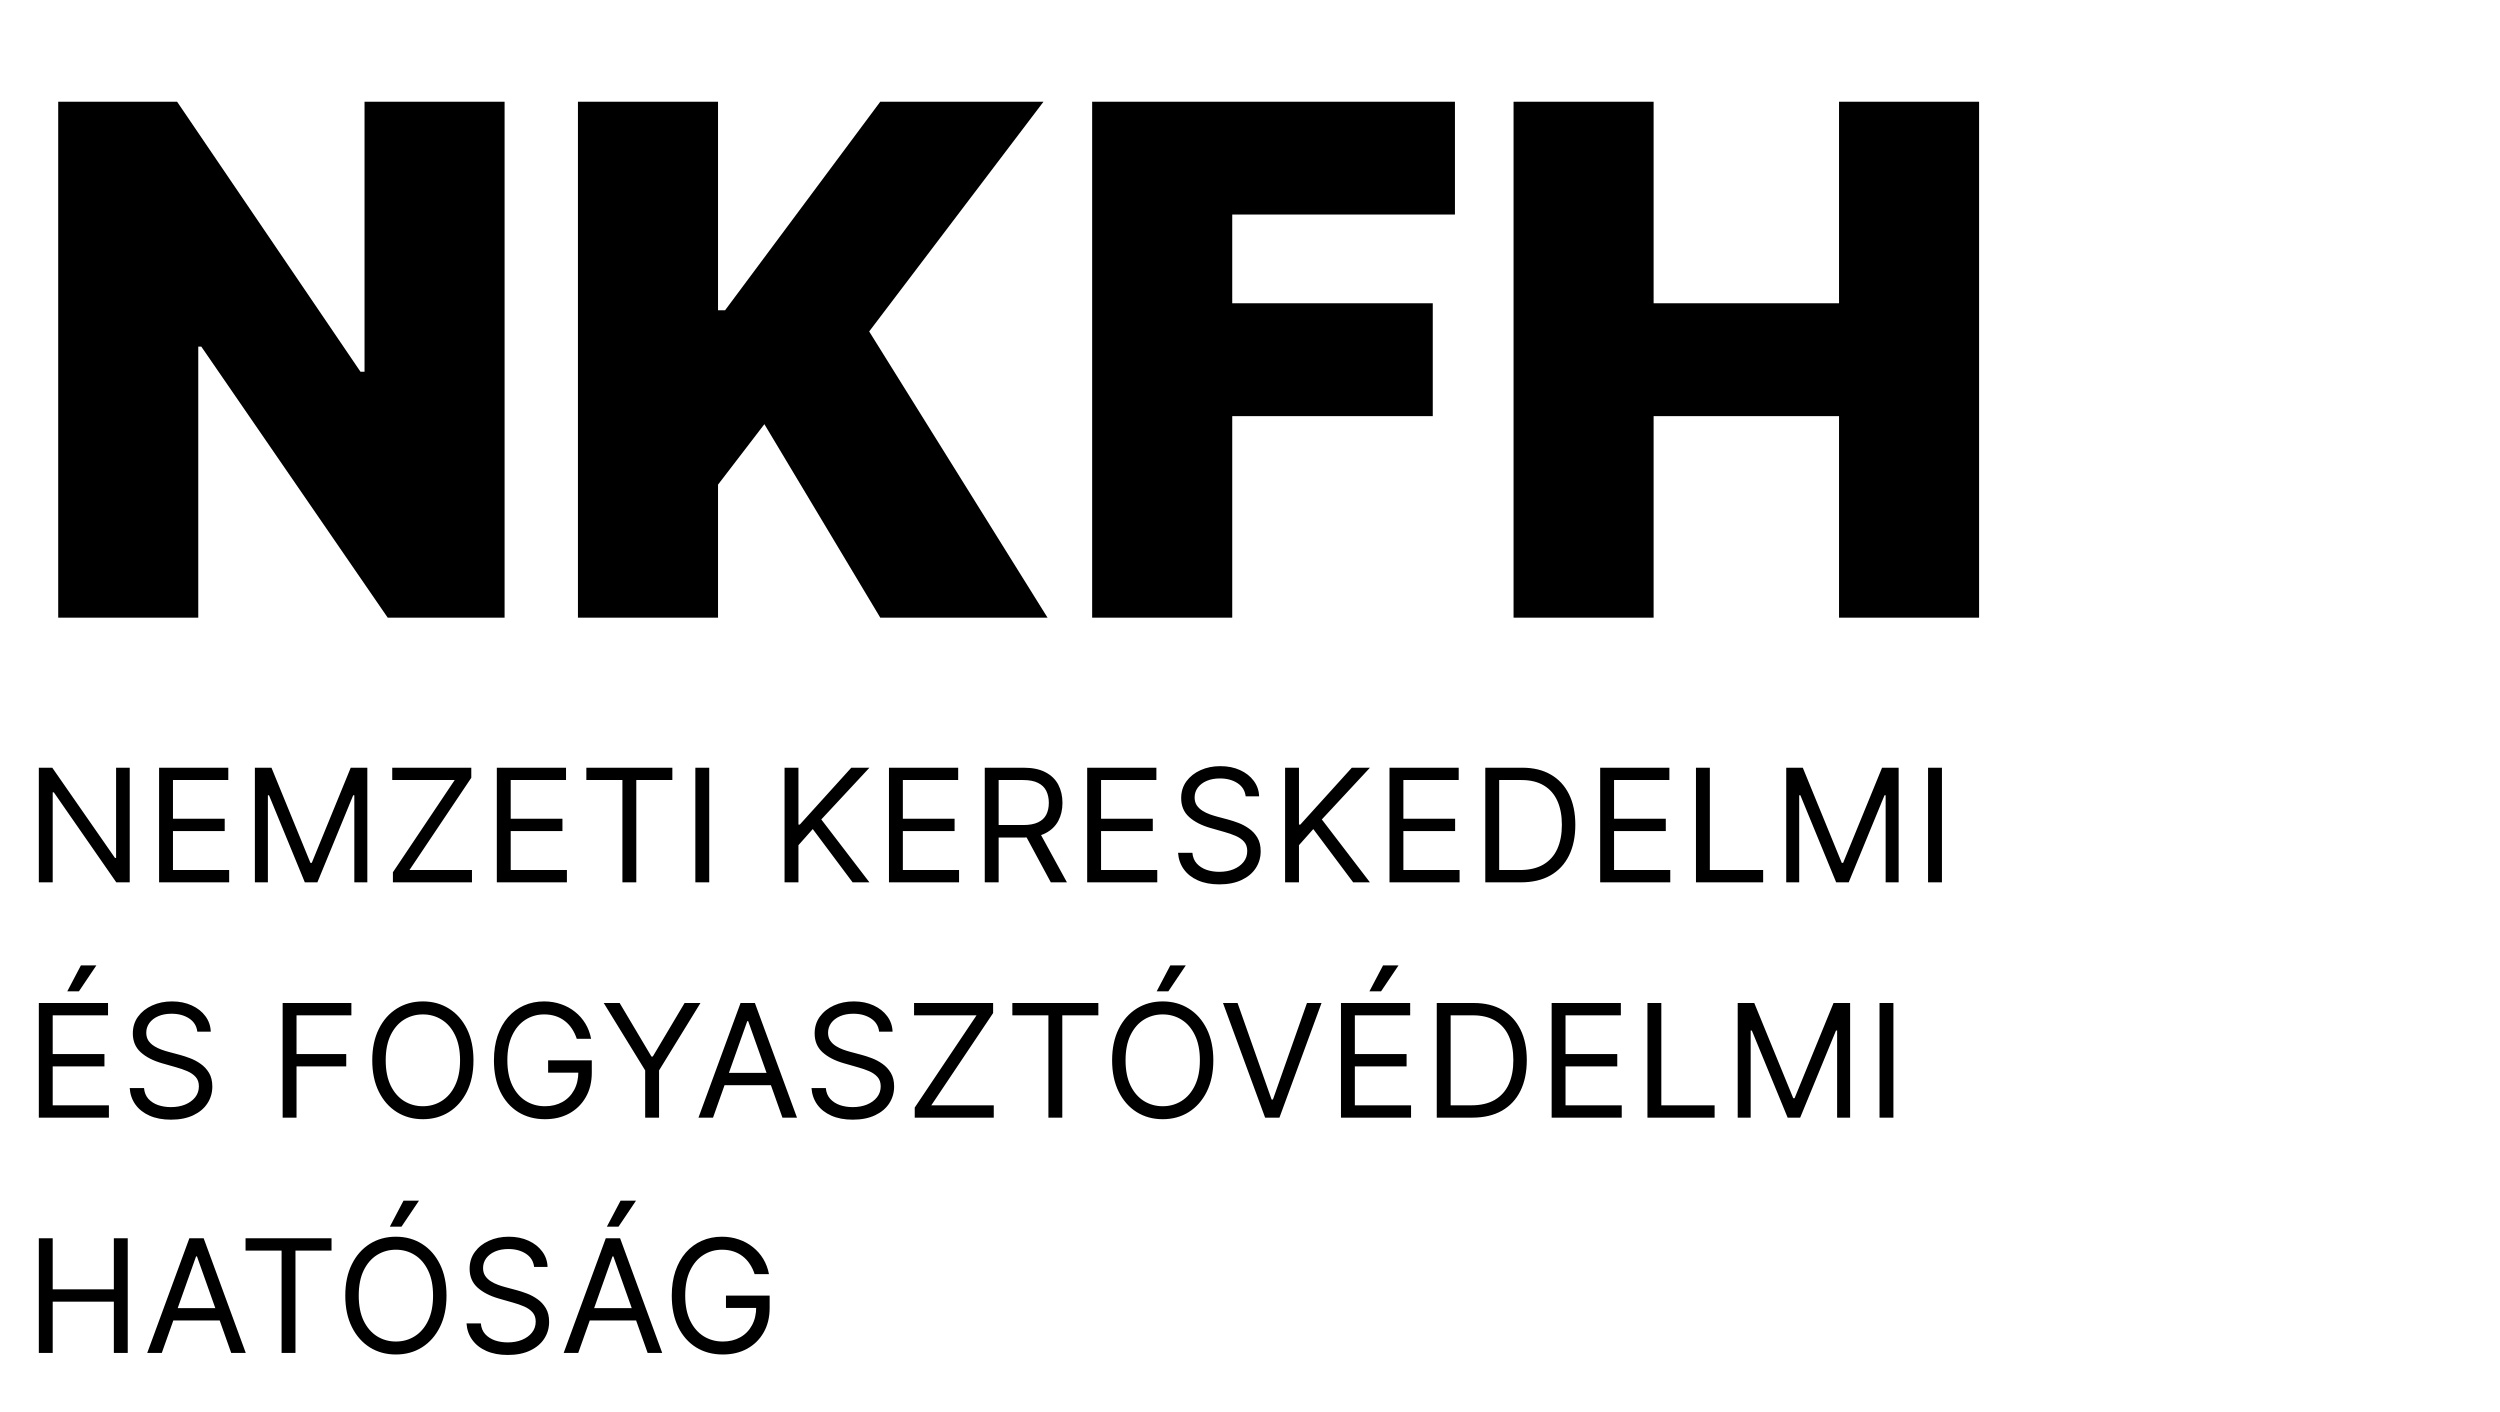 <svg width="85" height="48" viewBox="0 0 85 48" fill="none" xmlns="http://www.w3.org/2000/svg"><path d="M17.156 3.458V21H13.182L6.844 11.784H6.741V21H1.979V3.458H6.021L12.257 12.64H12.394V3.458H17.156ZM19.65 21V3.458H24.413V10.55H24.652L29.929 3.458H35.479L29.552 11.27L35.616 21H29.929L25.989 14.422L24.413 16.477V21H19.65ZM37.133 21V3.458H49.468V7.295H41.896V10.31H48.714V14.148H41.896V21H37.133ZM51.461 21V3.458H56.223V10.31H62.527V3.458H67.289V21H62.527V14.148H56.223V21H51.461Z" fill="#413F4D" style="fill:#413F4D;fill:color(display-p3 0.255 0.247 0.3);fill-opacity:1;"/><path d="M4.411 26.102V30H3.954L1.83 26.939H1.792V30H1.32V26.102H1.777L3.909 29.17H3.947V26.102H4.411ZM5.409 30V26.102H7.762V26.521H5.881V27.838H7.64V28.256H5.881V29.581H7.792V30H5.409ZM8.666 26.102H9.23L10.555 29.338H10.6L11.925 26.102H12.489V30H12.047V27.038H12.009L10.791 30H10.364L9.146 27.038H9.108V30H8.666V26.102ZM13.359 30V29.657L15.46 26.521H13.336V26.102H16.024V26.444L13.922 29.581H16.047V30H13.359ZM16.892 30V26.102H19.245V26.521H17.364V27.838H19.123V28.256H17.364V29.581H19.275V30H16.892ZM19.936 26.521V26.102H22.86V26.521H21.634V30H21.162V26.521H19.936ZM24.114 26.102V30H23.642V26.102H24.114ZM26.675 30V26.102H27.147V28.036H27.193L28.944 26.102H29.561L27.924 27.861L29.561 30H28.989L27.634 28.188L27.147 28.736V30H26.675ZM30.225 30V26.102H32.578V26.521H30.697V27.838H32.456V28.256H30.697V29.581H32.608V30H30.225ZM33.482 30V26.102H34.799C35.104 26.102 35.354 26.154 35.549 26.258C35.745 26.361 35.889 26.502 35.983 26.682C36.077 26.863 36.124 27.067 36.124 27.297C36.124 27.527 36.077 27.73 35.983 27.908C35.889 28.086 35.745 28.225 35.551 28.327C35.357 28.427 35.109 28.477 34.807 28.477H33.741V28.051H34.792C35 28.051 35.167 28.02 35.294 27.959C35.422 27.899 35.515 27.812 35.572 27.701C35.63 27.588 35.66 27.453 35.66 27.297C35.66 27.141 35.63 27.005 35.572 26.888C35.514 26.771 35.42 26.681 35.292 26.618C35.164 26.553 34.995 26.521 34.784 26.521H33.954V30H33.482ZM35.317 28.249L36.276 30H35.728L34.784 28.249H35.317ZM36.964 30V26.102H39.317V26.521H37.436V27.838H39.195V28.256H37.436V29.581H39.347V30H36.964ZM42.353 27.076C42.33 26.884 42.238 26.734 42.075 26.627C41.913 26.521 41.714 26.467 41.478 26.467C41.305 26.467 41.154 26.495 41.025 26.551C40.896 26.607 40.796 26.684 40.724 26.781C40.653 26.879 40.617 26.99 40.617 27.114C40.617 27.218 40.642 27.308 40.691 27.383C40.742 27.456 40.807 27.518 40.886 27.567C40.964 27.616 41.047 27.656 41.133 27.687C41.219 27.718 41.299 27.743 41.371 27.762L41.767 27.868C41.868 27.895 41.981 27.932 42.106 27.979C42.231 28.026 42.351 28.09 42.465 28.171C42.581 28.251 42.676 28.354 42.751 28.479C42.826 28.605 42.863 28.759 42.863 28.942C42.863 29.152 42.808 29.343 42.698 29.513C42.589 29.683 42.429 29.818 42.218 29.918C42.009 30.018 41.754 30.069 41.455 30.069C41.176 30.069 40.934 30.023 40.73 29.933C40.526 29.843 40.367 29.718 40.25 29.556C40.134 29.395 40.069 29.208 40.054 28.995H40.541C40.554 29.142 40.603 29.264 40.69 29.36C40.777 29.456 40.888 29.527 41.021 29.574C41.155 29.619 41.3 29.642 41.455 29.642C41.635 29.642 41.797 29.613 41.94 29.555C42.084 29.495 42.197 29.413 42.281 29.307C42.365 29.201 42.406 29.076 42.406 28.934C42.406 28.805 42.37 28.699 42.298 28.618C42.226 28.537 42.13 28.471 42.012 28.42C41.894 28.369 41.767 28.325 41.63 28.287L41.15 28.15C40.846 28.062 40.605 27.937 40.427 27.775C40.249 27.613 40.16 27.4 40.16 27.137C40.16 26.919 40.219 26.729 40.337 26.566C40.457 26.403 40.617 26.276 40.817 26.186C41.019 26.094 41.244 26.049 41.493 26.049C41.744 26.049 41.967 26.094 42.163 26.184C42.358 26.273 42.513 26.394 42.627 26.549C42.743 26.704 42.804 26.88 42.81 27.076H42.353ZM43.693 30V26.102H44.165V28.036H44.211L45.962 26.102H46.578L44.942 27.861L46.578 30H46.008L44.652 28.188L44.165 28.736V30H43.693ZM47.243 30V26.102H49.596V26.521H47.715V27.838H49.474V28.256H47.715V29.581H49.626V30H47.243ZM51.703 30H50.5V26.102H51.756C52.135 26.102 52.458 26.18 52.727 26.336C52.996 26.491 53.202 26.713 53.346 27.004C53.489 27.293 53.561 27.64 53.561 28.043C53.561 28.449 53.489 28.799 53.344 29.092C53.199 29.384 52.989 29.608 52.712 29.766C52.435 29.922 52.099 30 51.703 30ZM50.972 29.581H51.673C51.995 29.581 52.262 29.519 52.474 29.395C52.686 29.27 52.844 29.093 52.948 28.864C53.052 28.634 53.104 28.36 53.104 28.043C53.104 27.729 53.053 27.458 52.95 27.23C52.847 27.002 52.694 26.827 52.489 26.705C52.285 26.582 52.031 26.521 51.726 26.521H50.972V29.581ZM54.406 30V26.102H56.759V26.521H54.878V27.838H56.637V28.256H54.878V29.581H56.789V30H54.406ZM57.663 30V26.102H58.135V29.581H59.947V30H57.663ZM60.732 26.102H61.295L62.62 29.338H62.666L63.99 26.102H64.554V30H64.112V27.038H64.074L62.856 30H62.43L61.212 27.038H61.173V30H60.732V26.102ZM66.026 26.102V30H65.554V26.102H66.026ZM1.32 38V34.102H3.673V34.521H1.792V35.838H3.551V36.257H1.792V37.581H3.703V38H1.32ZM2.287 33.706L2.751 32.823H3.277L2.683 33.706H2.287ZM6.709 35.076C6.686 34.883 6.593 34.734 6.431 34.627C6.269 34.521 6.069 34.467 5.833 34.467C5.661 34.467 5.51 34.495 5.38 34.551C5.252 34.607 5.152 34.684 5.08 34.781C5.009 34.879 4.973 34.99 4.973 35.114C4.973 35.218 4.998 35.308 5.047 35.383C5.098 35.456 5.163 35.518 5.241 35.567C5.32 35.616 5.403 35.656 5.489 35.687C5.575 35.718 5.654 35.743 5.727 35.762L6.123 35.868C6.224 35.895 6.337 35.932 6.461 35.979C6.587 36.026 6.707 36.09 6.821 36.171C6.937 36.251 7.032 36.354 7.107 36.479C7.182 36.605 7.219 36.759 7.219 36.942C7.219 37.152 7.164 37.343 7.053 37.513C6.944 37.683 6.784 37.818 6.574 37.918C6.364 38.018 6.11 38.069 5.811 38.069C5.531 38.069 5.29 38.023 5.085 37.933C4.882 37.843 4.722 37.718 4.606 37.556C4.49 37.395 4.425 37.208 4.41 36.995H4.897C4.91 37.142 4.959 37.264 5.045 37.361C5.133 37.456 5.243 37.527 5.377 37.574C5.511 37.619 5.656 37.642 5.811 37.642C5.991 37.642 6.152 37.613 6.296 37.555C6.439 37.495 6.553 37.413 6.637 37.307C6.72 37.201 6.762 37.076 6.762 36.934C6.762 36.805 6.726 36.699 6.654 36.618C6.581 36.537 6.486 36.471 6.368 36.42C6.25 36.369 6.123 36.325 5.986 36.287L5.506 36.15C5.201 36.062 4.96 35.937 4.783 35.775C4.605 35.612 4.516 35.4 4.516 35.137C4.516 34.919 4.575 34.729 4.693 34.566C4.812 34.403 4.972 34.276 5.173 34.186C5.375 34.094 5.6 34.048 5.849 34.048C6.1 34.048 6.323 34.094 6.519 34.184C6.714 34.273 6.869 34.394 6.983 34.549C7.098 34.704 7.159 34.88 7.166 35.076H6.709ZM9.61 38V34.102H11.947V34.521H10.082V35.838H11.772V36.257H10.082V38H9.61ZM16.098 36.051C16.098 36.462 16.024 36.817 15.876 37.117C15.727 37.416 15.524 37.647 15.265 37.81C15.006 37.972 14.71 38.053 14.378 38.053C14.045 38.053 13.75 37.972 13.491 37.81C13.232 37.647 13.028 37.416 12.88 37.117C12.731 36.817 12.657 36.462 12.657 36.051C12.657 35.64 12.731 35.285 12.88 34.985C13.028 34.685 13.232 34.455 13.491 34.292C13.75 34.13 14.045 34.048 14.378 34.048C14.71 34.048 15.006 34.13 15.265 34.292C15.524 34.455 15.727 34.685 15.876 34.985C16.024 35.285 16.098 35.64 16.098 36.051ZM15.642 36.051C15.642 35.713 15.585 35.428 15.472 35.196C15.361 34.964 15.209 34.788 15.017 34.669C14.827 34.55 14.614 34.49 14.378 34.49C14.142 34.49 13.928 34.55 13.736 34.669C13.546 34.788 13.394 34.964 13.281 35.196C13.17 35.428 13.114 35.713 13.114 36.051C13.114 36.388 13.17 36.673 13.281 36.906C13.394 37.138 13.546 37.313 13.736 37.433C13.928 37.552 14.142 37.612 14.378 37.612C14.614 37.612 14.827 37.552 15.017 37.433C15.209 37.313 15.361 37.138 15.472 36.906C15.585 36.673 15.642 36.388 15.642 36.051ZM19.61 35.32C19.569 35.192 19.513 35.077 19.445 34.975C19.378 34.873 19.297 34.785 19.203 34.713C19.11 34.641 19.005 34.585 18.887 34.547C18.769 34.509 18.64 34.49 18.499 34.49C18.268 34.49 18.058 34.55 17.869 34.669C17.68 34.788 17.529 34.964 17.418 35.196C17.306 35.428 17.25 35.713 17.25 36.051C17.25 36.388 17.307 36.673 17.42 36.906C17.533 37.138 17.686 37.313 17.878 37.433C18.071 37.552 18.288 37.612 18.529 37.612C18.753 37.612 18.949 37.564 19.119 37.469C19.291 37.373 19.424 37.237 19.519 37.062C19.616 36.885 19.664 36.678 19.664 36.439L19.808 36.47H18.636V36.051H20.121V36.47C20.121 36.791 20.052 37.07 19.915 37.307C19.779 37.544 19.591 37.728 19.352 37.859C19.113 37.989 18.839 38.053 18.529 38.053C18.184 38.053 17.881 37.972 17.619 37.81C17.359 37.647 17.156 37.416 17.01 37.117C16.866 36.817 16.794 36.462 16.794 36.051C16.794 35.743 16.835 35.465 16.917 35.219C17.001 34.972 17.119 34.761 17.271 34.587C17.424 34.413 17.604 34.28 17.812 34.188C18.02 34.095 18.249 34.048 18.499 34.048C18.704 34.048 18.896 34.08 19.074 34.142C19.253 34.203 19.412 34.29 19.552 34.403C19.692 34.514 19.81 34.648 19.904 34.804C19.997 34.959 20.062 35.131 20.098 35.32H19.61ZM20.527 34.102H21.068L22.149 35.922H22.195L23.276 34.102H23.816L22.408 36.394V38H21.936V36.394L20.527 34.102ZM24.243 38H23.748L25.179 34.102H25.666L27.098 38H26.603L25.438 34.718H25.407L24.243 38ZM24.425 36.477H26.42V36.896H24.425V36.477ZM29.89 35.076C29.867 34.883 29.775 34.734 29.612 34.627C29.45 34.521 29.251 34.467 29.015 34.467C28.842 34.467 28.691 34.495 28.562 34.551C28.434 34.607 28.333 34.684 28.261 34.781C28.19 34.879 28.154 34.99 28.154 35.114C28.154 35.218 28.179 35.308 28.229 35.383C28.279 35.456 28.344 35.518 28.423 35.567C28.501 35.616 28.584 35.656 28.67 35.687C28.756 35.718 28.836 35.743 28.908 35.762L29.304 35.868C29.406 35.895 29.518 35.932 29.643 35.979C29.768 36.026 29.888 36.09 30.003 36.171C30.118 36.251 30.213 36.354 30.288 36.479C30.363 36.605 30.4 36.759 30.4 36.942C30.4 37.152 30.345 37.343 30.235 37.513C30.126 37.683 29.966 37.818 29.755 37.918C29.546 38.018 29.291 38.069 28.992 38.069C28.713 38.069 28.471 38.023 28.267 37.933C28.064 37.843 27.904 37.718 27.787 37.556C27.672 37.395 27.606 37.208 27.591 36.995H28.078C28.091 37.142 28.14 37.264 28.227 37.361C28.314 37.456 28.425 37.527 28.558 37.574C28.692 37.619 28.837 37.642 28.992 37.642C29.172 37.642 29.334 37.613 29.477 37.555C29.621 37.495 29.734 37.413 29.818 37.307C29.902 37.201 29.944 37.076 29.944 36.934C29.944 36.805 29.907 36.699 29.835 36.618C29.763 36.537 29.668 36.471 29.55 36.42C29.432 36.369 29.304 36.325 29.167 36.287L28.687 36.15C28.383 36.062 28.142 35.937 27.964 35.775C27.786 35.612 27.698 35.4 27.698 35.137C27.698 34.919 27.757 34.729 27.875 34.566C27.994 34.403 28.154 34.276 28.354 34.186C28.556 34.094 28.781 34.048 29.03 34.048C29.281 34.048 29.505 34.094 29.7 34.184C29.895 34.273 30.05 34.394 30.164 34.549C30.28 34.704 30.341 34.88 30.347 35.076H29.89ZM31.101 38V37.657L33.202 34.521H31.078V34.102H33.766V34.444L31.664 37.581H33.788V38H31.101ZM34.42 34.521V34.102H37.344V34.521H36.118V38H35.646V34.521H34.42ZM41.253 36.051C41.253 36.462 41.179 36.817 41.03 37.117C40.882 37.416 40.678 37.647 40.419 37.81C40.161 37.972 39.865 38.053 39.532 38.053C39.2 38.053 38.904 37.972 38.645 37.81C38.387 37.647 38.183 37.416 38.035 37.117C37.886 36.817 37.812 36.462 37.812 36.051C37.812 35.64 37.886 35.285 38.035 34.985C38.183 34.685 38.387 34.455 38.645 34.292C38.904 34.13 39.2 34.048 39.532 34.048C39.865 34.048 40.161 34.13 40.419 34.292C40.678 34.455 40.882 34.685 41.03 34.985C41.179 35.285 41.253 35.64 41.253 36.051ZM40.796 36.051C40.796 35.713 40.74 35.428 40.627 35.196C40.515 34.964 40.364 34.788 40.172 34.669C39.982 34.55 39.769 34.49 39.532 34.49C39.296 34.49 39.083 34.55 38.891 34.669C38.701 34.788 38.549 34.964 38.436 35.196C38.324 35.428 38.269 35.713 38.269 36.051C38.269 36.388 38.324 36.673 38.436 36.906C38.549 37.138 38.701 37.313 38.891 37.433C39.083 37.552 39.296 37.612 39.532 37.612C39.769 37.612 39.982 37.552 40.172 37.433C40.364 37.313 40.515 37.138 40.627 36.906C40.74 36.673 40.796 36.388 40.796 36.051ZM39.327 33.706L39.791 32.823H40.317L39.723 33.706H39.327ZM42.077 34.102L43.234 37.383H43.28L44.437 34.102H44.932L43.501 38H43.014L41.582 34.102H42.077ZM45.593 38V34.102H47.946V34.521H46.065V35.838H47.824V36.257H46.065V37.581H47.976V38H45.593ZM46.56 33.706L47.024 32.823H47.55L46.956 33.706H46.56ZM50.053 38H48.85V34.102H50.106C50.484 34.102 50.808 34.18 51.077 34.336C51.346 34.491 51.552 34.713 51.696 35.004C51.839 35.293 51.911 35.64 51.911 36.043C51.911 36.449 51.838 36.799 51.694 37.092C51.549 37.384 51.339 37.608 51.062 37.766C50.785 37.922 50.449 38 50.053 38ZM49.322 37.581H50.023C50.345 37.581 50.612 37.519 50.824 37.395C51.036 37.27 51.194 37.093 51.298 36.864C51.402 36.634 51.454 36.361 51.454 36.043C51.454 35.729 51.403 35.458 51.3 35.23C51.197 35.002 51.043 34.827 50.839 34.705C50.635 34.582 50.38 34.521 50.076 34.521H49.322V37.581ZM52.756 38V34.102H55.109V34.521H53.228V35.838H54.987V36.257H53.228V37.581H55.139V38H52.756ZM56.013 38V34.102H56.485V37.581H58.297V38H56.013ZM59.082 34.102H59.645L60.97 37.338H61.016L62.34 34.102H62.904V38H62.462V35.038H62.424L61.206 38H60.78L59.562 35.038H59.523V38H59.082V34.102ZM64.376 34.102V38H63.904V34.102H64.376ZM1.32 46V42.102H1.792V43.838H3.871V42.102H4.343V46H3.871V44.257H1.792V46H1.32ZM5.501 46H5.006L6.438 42.102H6.925L8.356 46H7.861L6.697 42.718H6.666L5.501 46ZM5.684 44.477H7.679V44.896H5.684V44.477ZM8.349 42.521V42.102H11.272V42.521H10.046V46H9.574V42.521H8.349ZM15.181 44.051C15.181 44.462 15.107 44.817 14.958 45.117C14.81 45.416 14.606 45.647 14.347 45.81C14.089 45.972 13.793 46.053 13.46 46.053C13.128 46.053 12.832 45.972 12.573 45.81C12.315 45.647 12.111 45.416 11.963 45.117C11.814 44.817 11.74 44.462 11.74 44.051C11.74 43.64 11.814 43.285 11.963 42.985C12.111 42.685 12.315 42.455 12.573 42.292C12.832 42.13 13.128 42.048 13.46 42.048C13.793 42.048 14.089 42.13 14.347 42.292C14.606 42.455 14.81 42.685 14.958 42.985C15.107 43.285 15.181 43.64 15.181 44.051ZM14.724 44.051C14.724 43.713 14.668 43.428 14.555 43.196C14.443 42.964 14.292 42.788 14.1 42.669C13.91 42.55 13.697 42.49 13.46 42.49C13.224 42.49 13.011 42.55 12.819 42.669C12.629 42.788 12.477 42.964 12.364 43.196C12.252 43.428 12.197 43.713 12.197 44.051C12.197 44.388 12.252 44.673 12.364 44.906C12.477 45.138 12.629 45.313 12.819 45.433C13.011 45.552 13.224 45.612 13.46 45.612C13.697 45.612 13.91 45.552 14.1 45.433C14.292 45.313 14.443 45.138 14.555 44.906C14.668 44.673 14.724 44.388 14.724 44.051ZM13.255 41.706L13.719 40.823H14.245L13.651 41.706H13.255ZM18.16 43.076C18.137 42.883 18.045 42.734 17.882 42.627C17.72 42.521 17.521 42.467 17.285 42.467C17.112 42.467 16.961 42.495 16.832 42.551C16.703 42.607 16.603 42.684 16.531 42.781C16.46 42.879 16.424 42.99 16.424 43.114C16.424 43.218 16.449 43.308 16.499 43.383C16.549 43.456 16.614 43.518 16.693 43.567C16.771 43.616 16.854 43.656 16.94 43.687C17.026 43.718 17.106 43.743 17.178 43.762L17.574 43.868C17.675 43.895 17.788 43.932 17.913 43.979C18.038 44.026 18.158 44.09 18.273 44.171C18.388 44.251 18.483 44.354 18.558 44.479C18.633 44.605 18.67 44.759 18.67 44.942C18.67 45.152 18.615 45.343 18.505 45.513C18.396 45.683 18.236 45.818 18.025 45.918C17.816 46.018 17.561 46.069 17.262 46.069C16.983 46.069 16.741 46.023 16.537 45.933C16.334 45.843 16.174 45.718 16.057 45.556C15.941 45.395 15.876 45.208 15.861 44.995H16.348C16.361 45.142 16.41 45.264 16.497 45.361C16.584 45.456 16.695 45.527 16.828 45.574C16.962 45.619 17.107 45.642 17.262 45.642C17.442 45.642 17.604 45.613 17.747 45.555C17.891 45.495 18.004 45.413 18.088 45.307C18.172 45.201 18.214 45.076 18.214 44.934C18.214 44.805 18.177 44.699 18.105 44.618C18.033 44.537 17.938 44.471 17.82 44.42C17.701 44.369 17.574 44.325 17.437 44.287L16.957 44.15C16.653 44.062 16.412 43.937 16.234 43.775C16.056 43.612 15.967 43.4 15.967 43.137C15.967 42.919 16.026 42.729 16.145 42.566C16.264 42.403 16.424 42.276 16.624 42.186C16.826 42.094 17.051 42.048 17.3 42.048C17.551 42.048 17.774 42.094 17.97 42.184C18.165 42.273 18.32 42.394 18.434 42.549C18.55 42.704 18.611 42.88 18.617 43.076H18.16ZM19.66 46H19.165L20.596 42.102H21.084L22.515 46H22.02L20.855 42.718H20.825L19.66 46ZM19.843 44.477H21.837V44.896H19.843V44.477ZM20.634 41.706L21.099 40.823H21.624L21.03 41.706H20.634ZM25.657 43.32C25.616 43.192 25.56 43.077 25.492 42.975C25.425 42.873 25.344 42.785 25.25 42.713C25.157 42.641 25.052 42.585 24.934 42.547C24.816 42.509 24.687 42.49 24.546 42.49C24.315 42.49 24.105 42.55 23.916 42.669C23.727 42.788 23.576 42.964 23.465 43.196C23.353 43.428 23.297 43.713 23.297 44.051C23.297 44.388 23.354 44.673 23.467 44.906C23.58 45.138 23.733 45.313 23.925 45.433C24.118 45.552 24.335 45.612 24.576 45.612C24.8 45.612 24.996 45.564 25.166 45.469C25.338 45.373 25.471 45.237 25.566 45.062C25.663 44.885 25.711 44.678 25.711 44.439L25.855 44.47H24.683V44.051H26.168V44.47C26.168 44.791 26.099 45.07 25.962 45.307C25.826 45.544 25.638 45.728 25.399 45.859C25.16 45.989 24.886 46.053 24.576 46.053C24.231 46.053 23.928 45.972 23.666 45.81C23.406 45.647 23.203 45.416 23.057 45.117C22.913 44.817 22.84 44.462 22.84 44.051C22.84 43.743 22.882 43.465 22.964 43.219C23.048 42.972 23.166 42.761 23.318 42.587C23.47 42.413 23.651 42.28 23.859 42.188C24.067 42.095 24.296 42.048 24.546 42.048C24.751 42.048 24.943 42.08 25.121 42.142C25.3 42.203 25.459 42.29 25.599 42.403C25.739 42.514 25.857 42.648 25.951 42.804C26.044 42.959 26.109 43.131 26.145 43.32H25.657Z" fill="#413F4D" style="fill:#413F4D;fill:color(display-p3 0.255 0.247 0.3);fill-opacity:1;"/></svg>